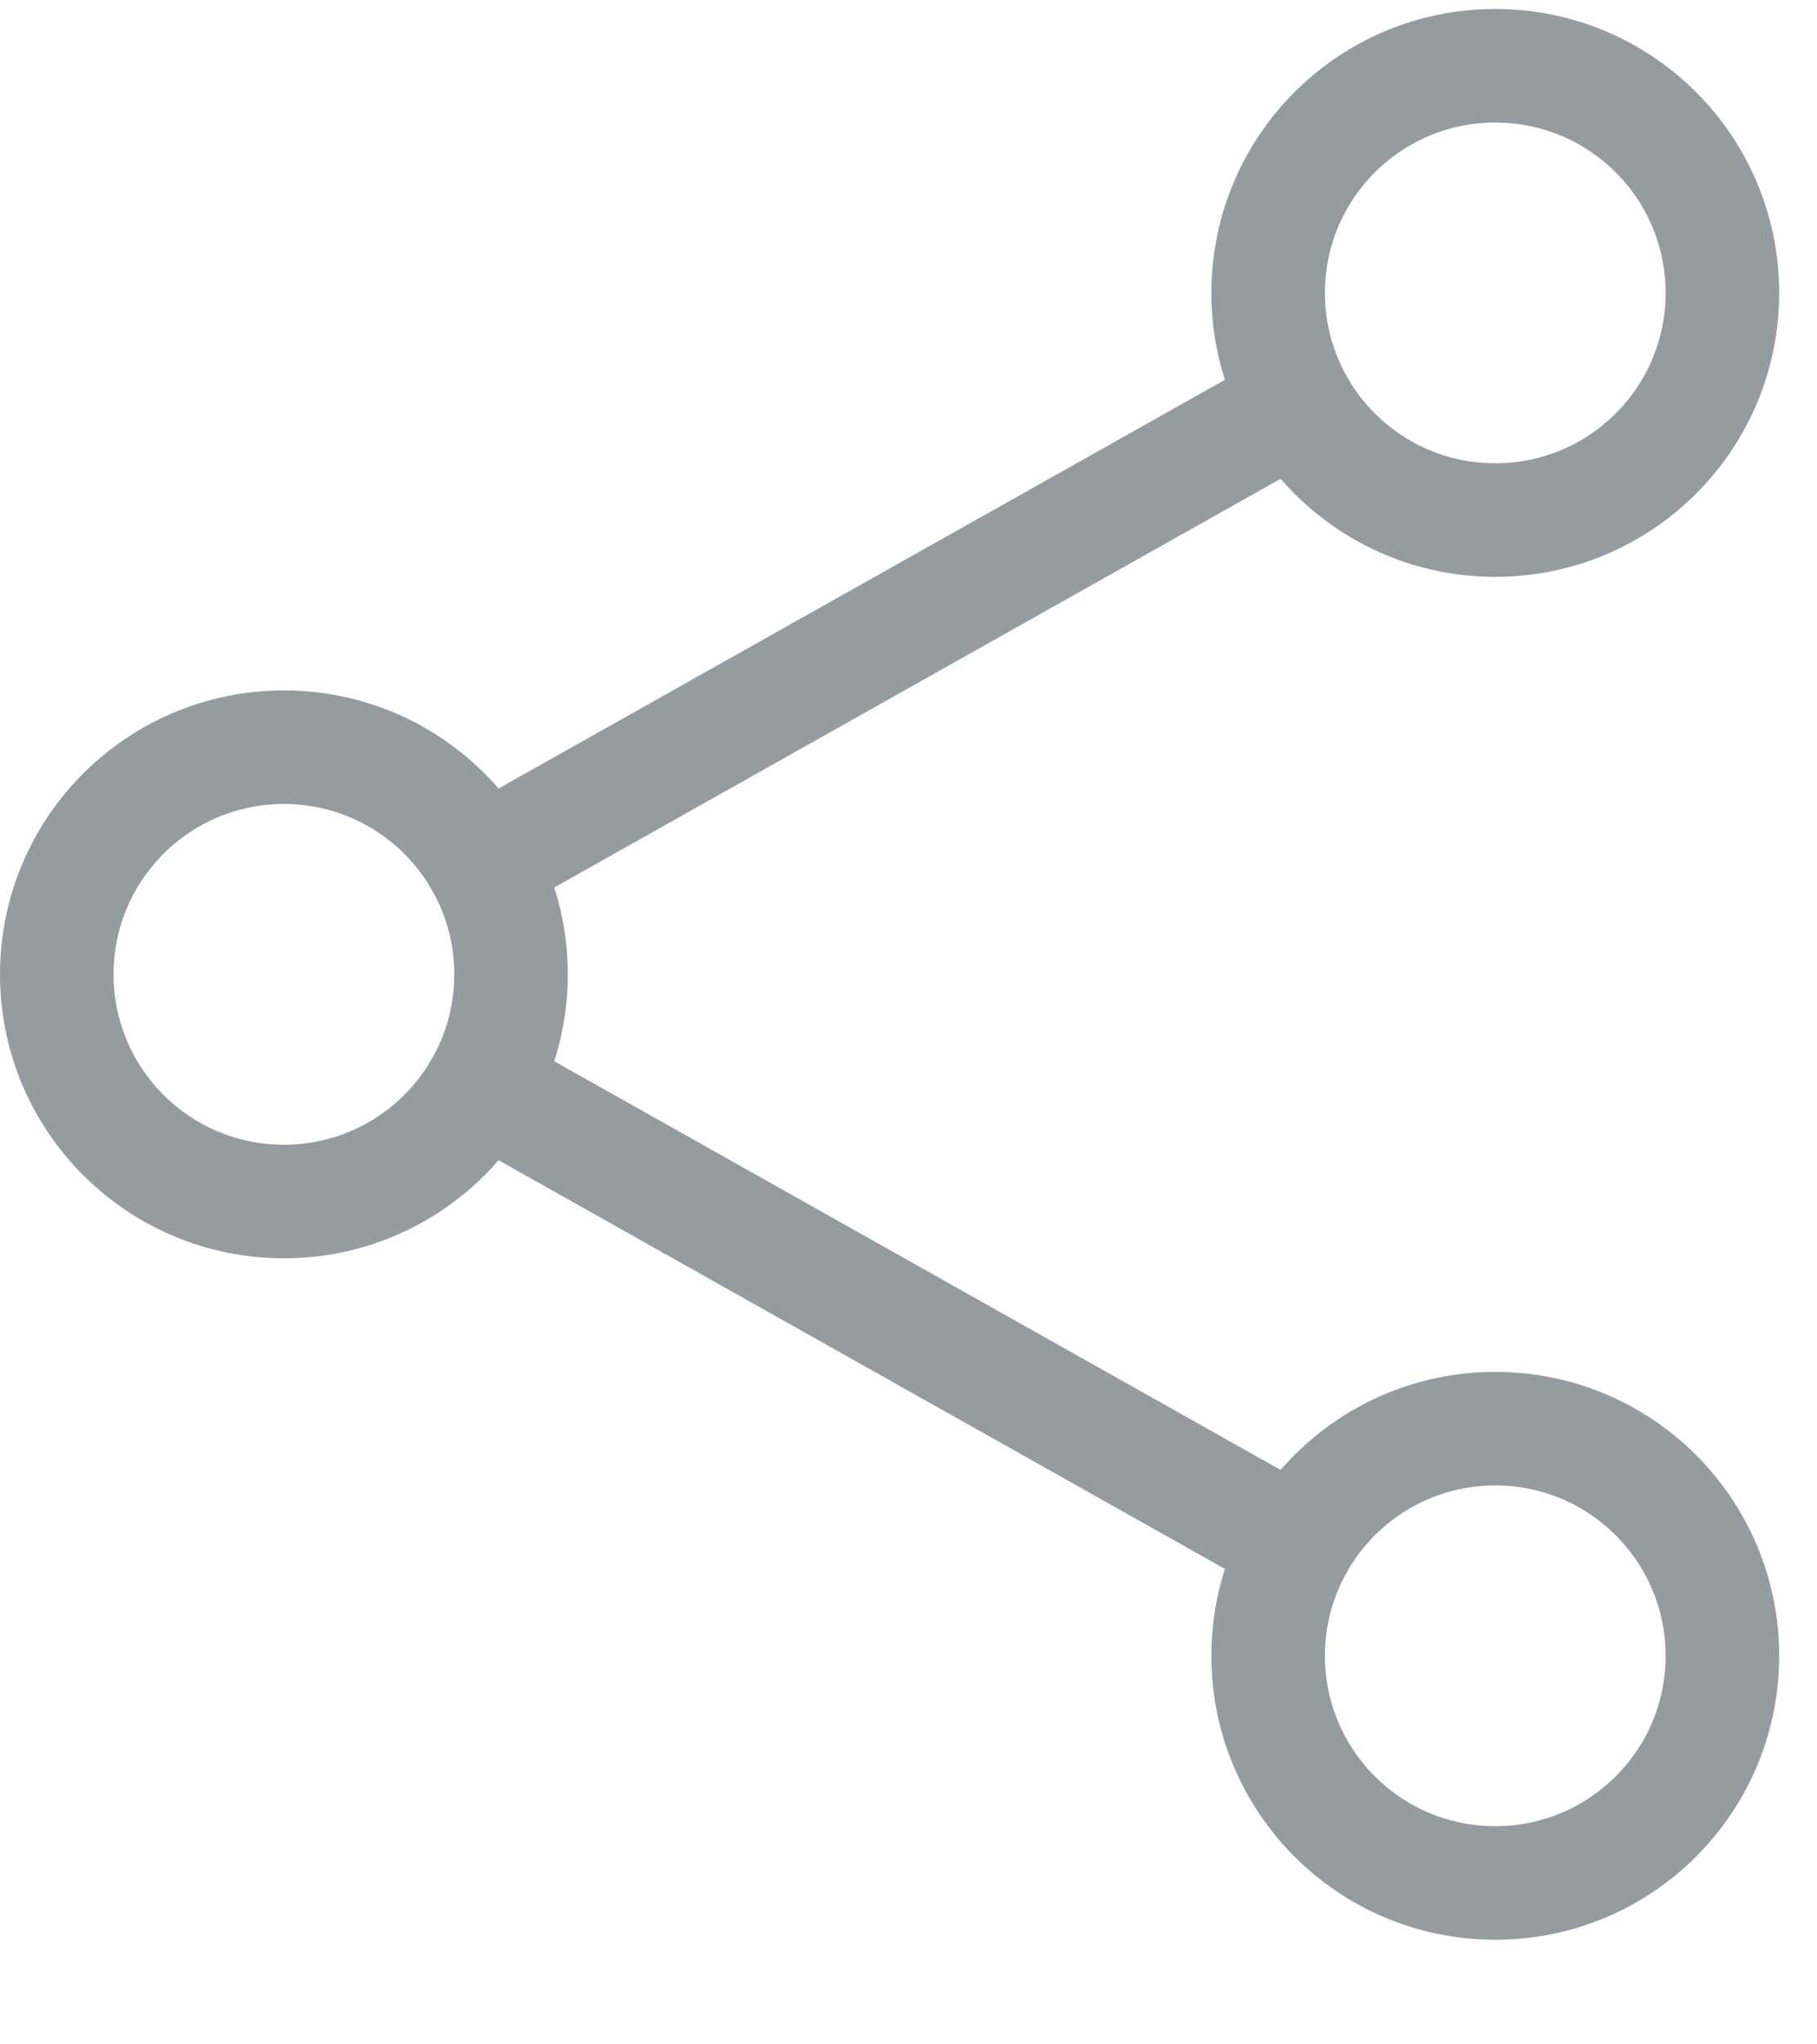 ﻿<svg width="16" height="18" viewBox="0 0 16 18" fill="none" xmlns="http://www.w3.org/2000/svg">
                    <path d="M2.5 10.579C3.605 10.579 4.5 9.684 4.5 8.579C4.5 7.474 3.605 6.579 2.5 6.579C1.395 6.579 0.5 7.474 0.5 8.579C0.5 9.684 1.395 10.579 2.5 10.579Z"
                          stroke="#959CA0" stroke-linecap="round" stroke-linejoin="round" />
                    <path d="M13.167 4.579C14.272 4.579 15.167 3.684 15.167 2.579C15.167 1.474 14.272 0.579 13.167 0.579C12.062 0.579 11.167 1.474 11.167 2.579C11.167 3.684 12.062 4.579 13.167 4.579Z"
                          stroke="#959CA0" stroke-linecap="round" stroke-linejoin="round" />
                    <path d="M13.167 16.579C14.272 16.579 15.167 15.684 15.167 14.579C15.167 13.474 14.272 12.579 13.167 12.579C12.062 12.579 11.167 13.474 11.167 14.579C11.167 15.684 12.062 16.579 13.167 16.579Z"
                          stroke="#959CA0" stroke-linecap="round" stroke-linejoin="round" />
                    <path d="M4.243 9.559L11.424 13.599" stroke="#959CA0" stroke-linecap="round"
                          stroke-linejoin="round" />
                    <path d="M11.424 3.559L4.243 7.599" stroke="#959CA0" stroke-linecap="round"
                          stroke-linejoin="round" />
                </svg>